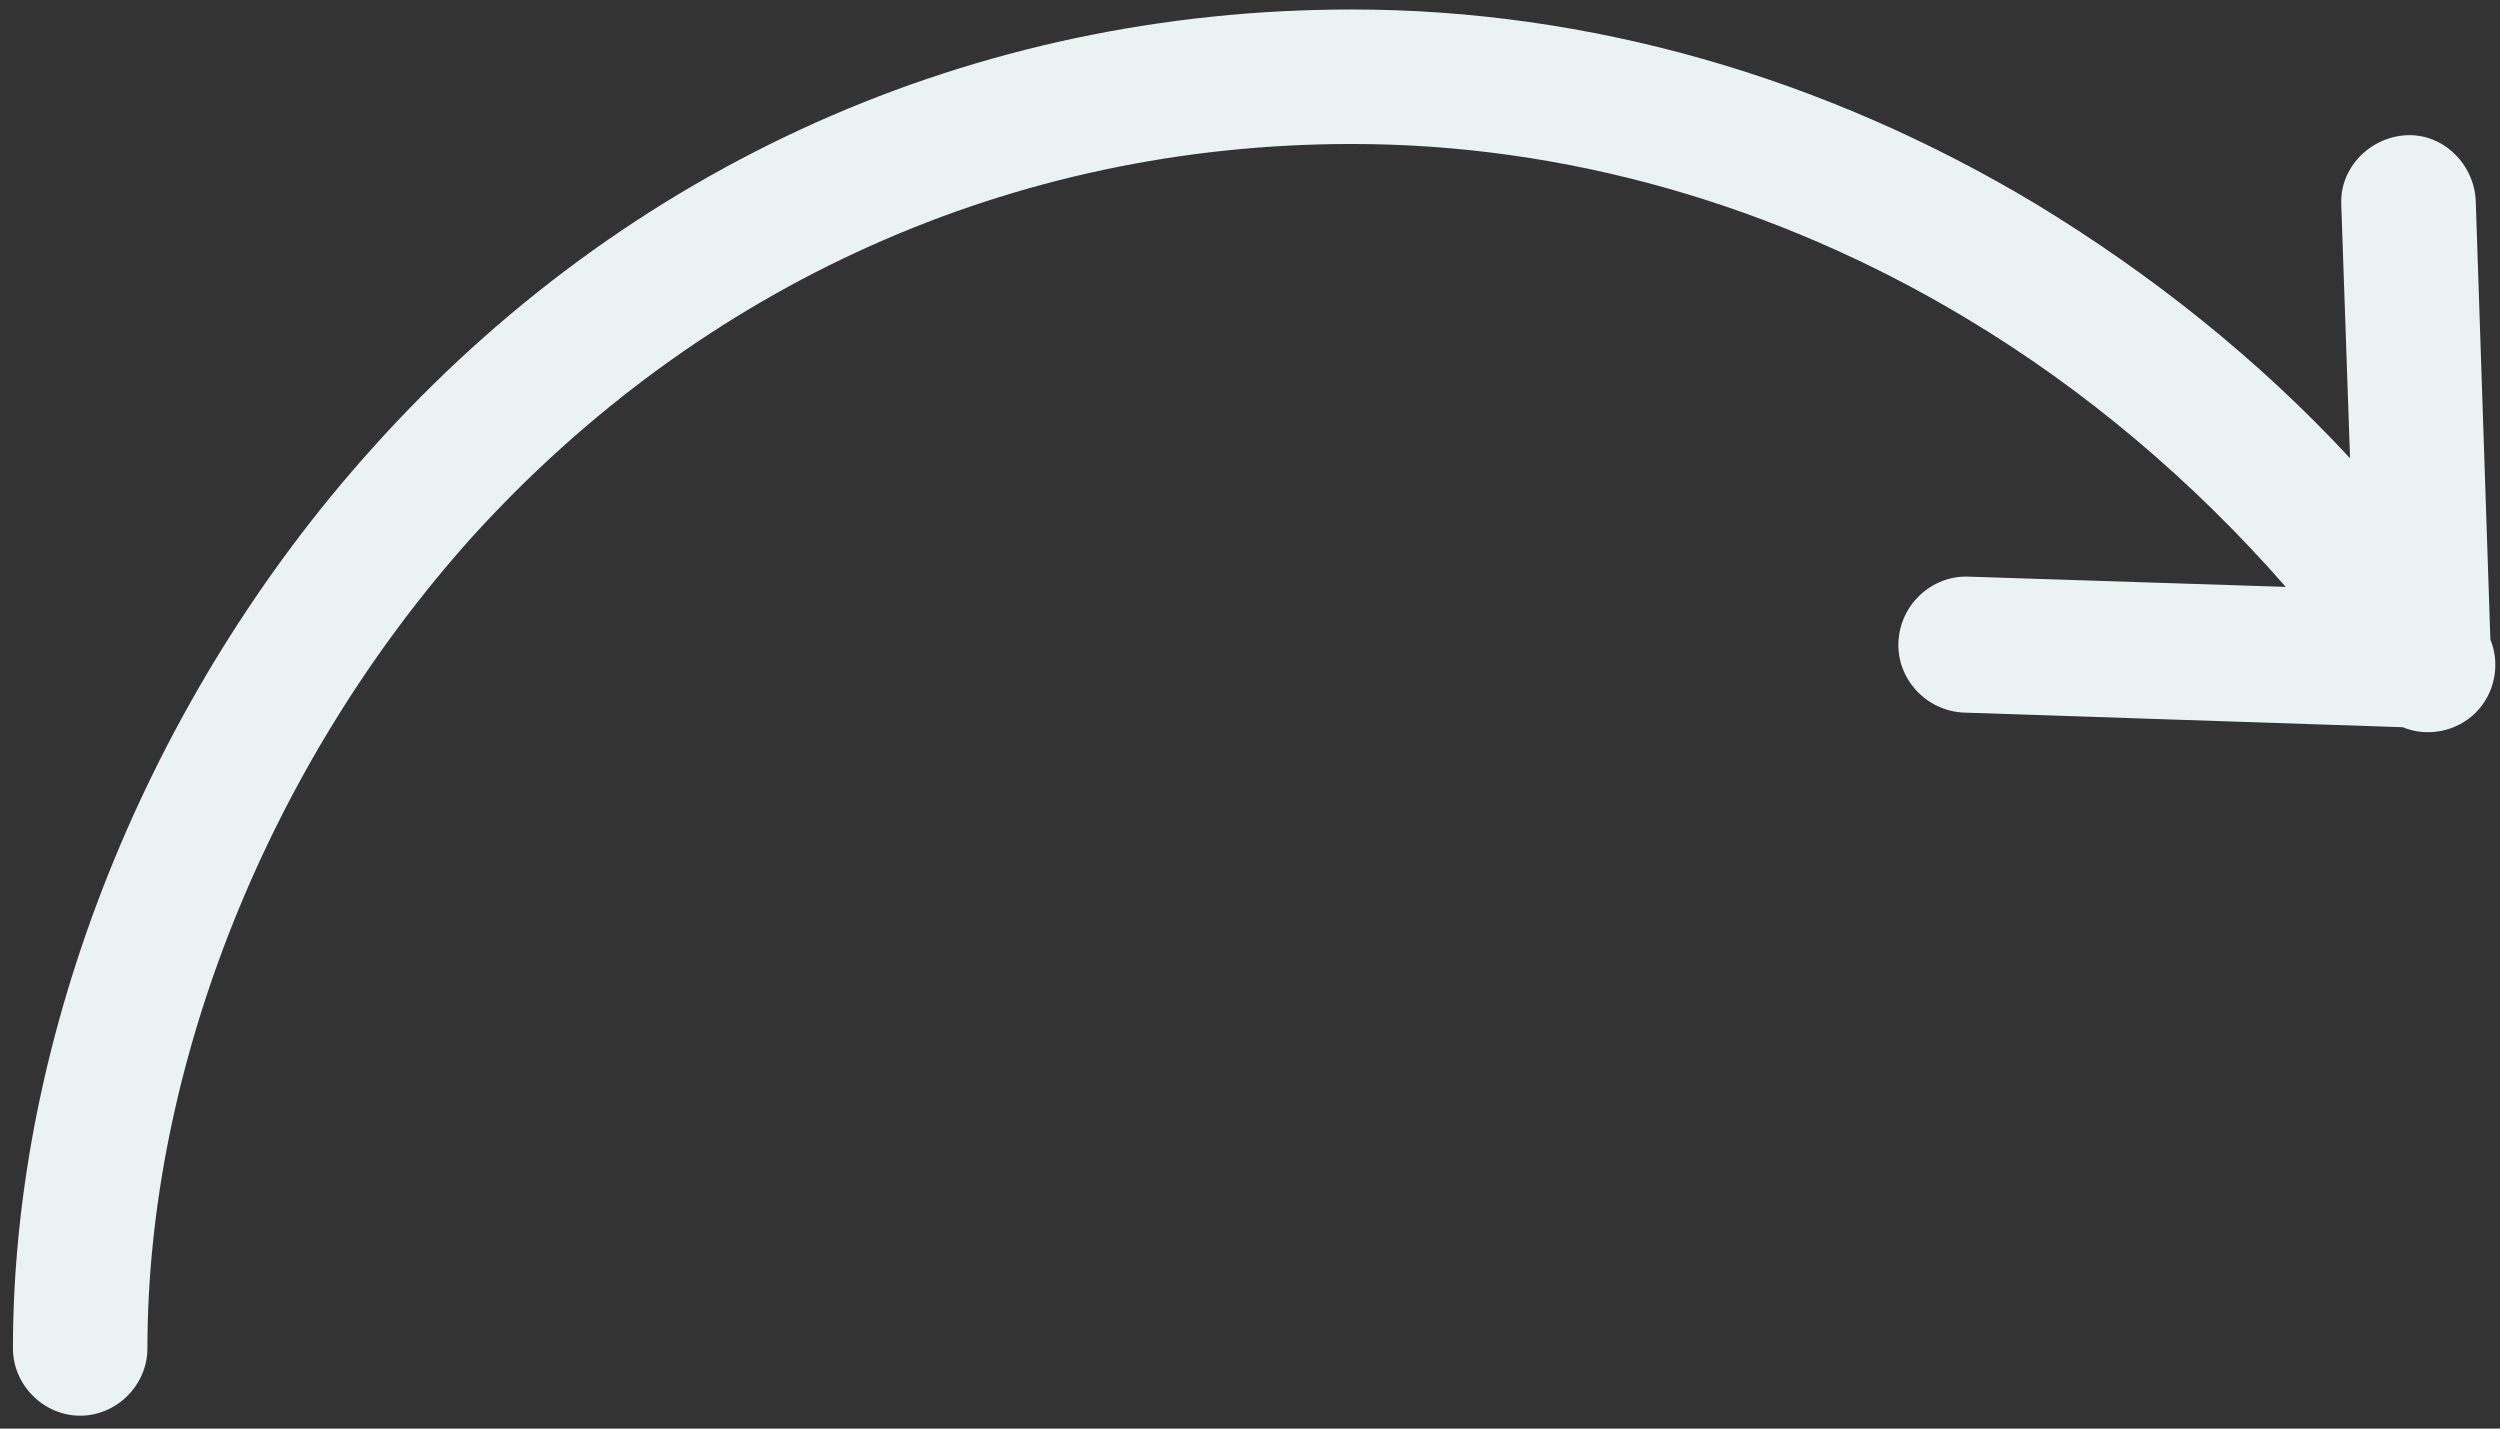 <svg width="147" height="84" viewBox="0 0 147 84" fill="none" xmlns="http://www.w3.org/2000/svg">
<rect x="0" y="0" width="147" height="84" fill="#333333" stroke="none"/>
<path d="M79.484 8.466C91.946 8.466 104.408 11.99 115.58 18.694C122.628 22.906 128.987 28.321 134.402 34.509L115.752 33.907C113.604 33.821 111.713 35.541 111.627 37.775C111.541 39.924 113.26 41.815 115.494 41.901L141.277 42.76C142.738 43.362 144.457 43.018 145.574 41.901C146.692 40.783 147.035 39.064 146.434 37.603L145.574 11.818C145.488 9.669 143.684 7.864 141.535 7.95C139.386 8.036 137.582 9.841 137.668 11.99V12.076L138.183 26.945C132.769 21.101 126.495 16.116 119.705 11.99C107.244 4.512 93.407 0.558 79.484 0.558C57.311 0.558 36.857 9.669 21.903 26.344C8.668 41.041 0.761 60.81 0.761 79.29C0.761 81.438 2.566 83.243 4.714 83.243C6.863 83.243 8.668 81.438 8.668 79.29C8.668 62.701 15.801 44.909 27.747 31.587C41.24 16.717 59.546 8.466 79.484 8.466Z" fill="#EBF2F2"/>
</svg>
